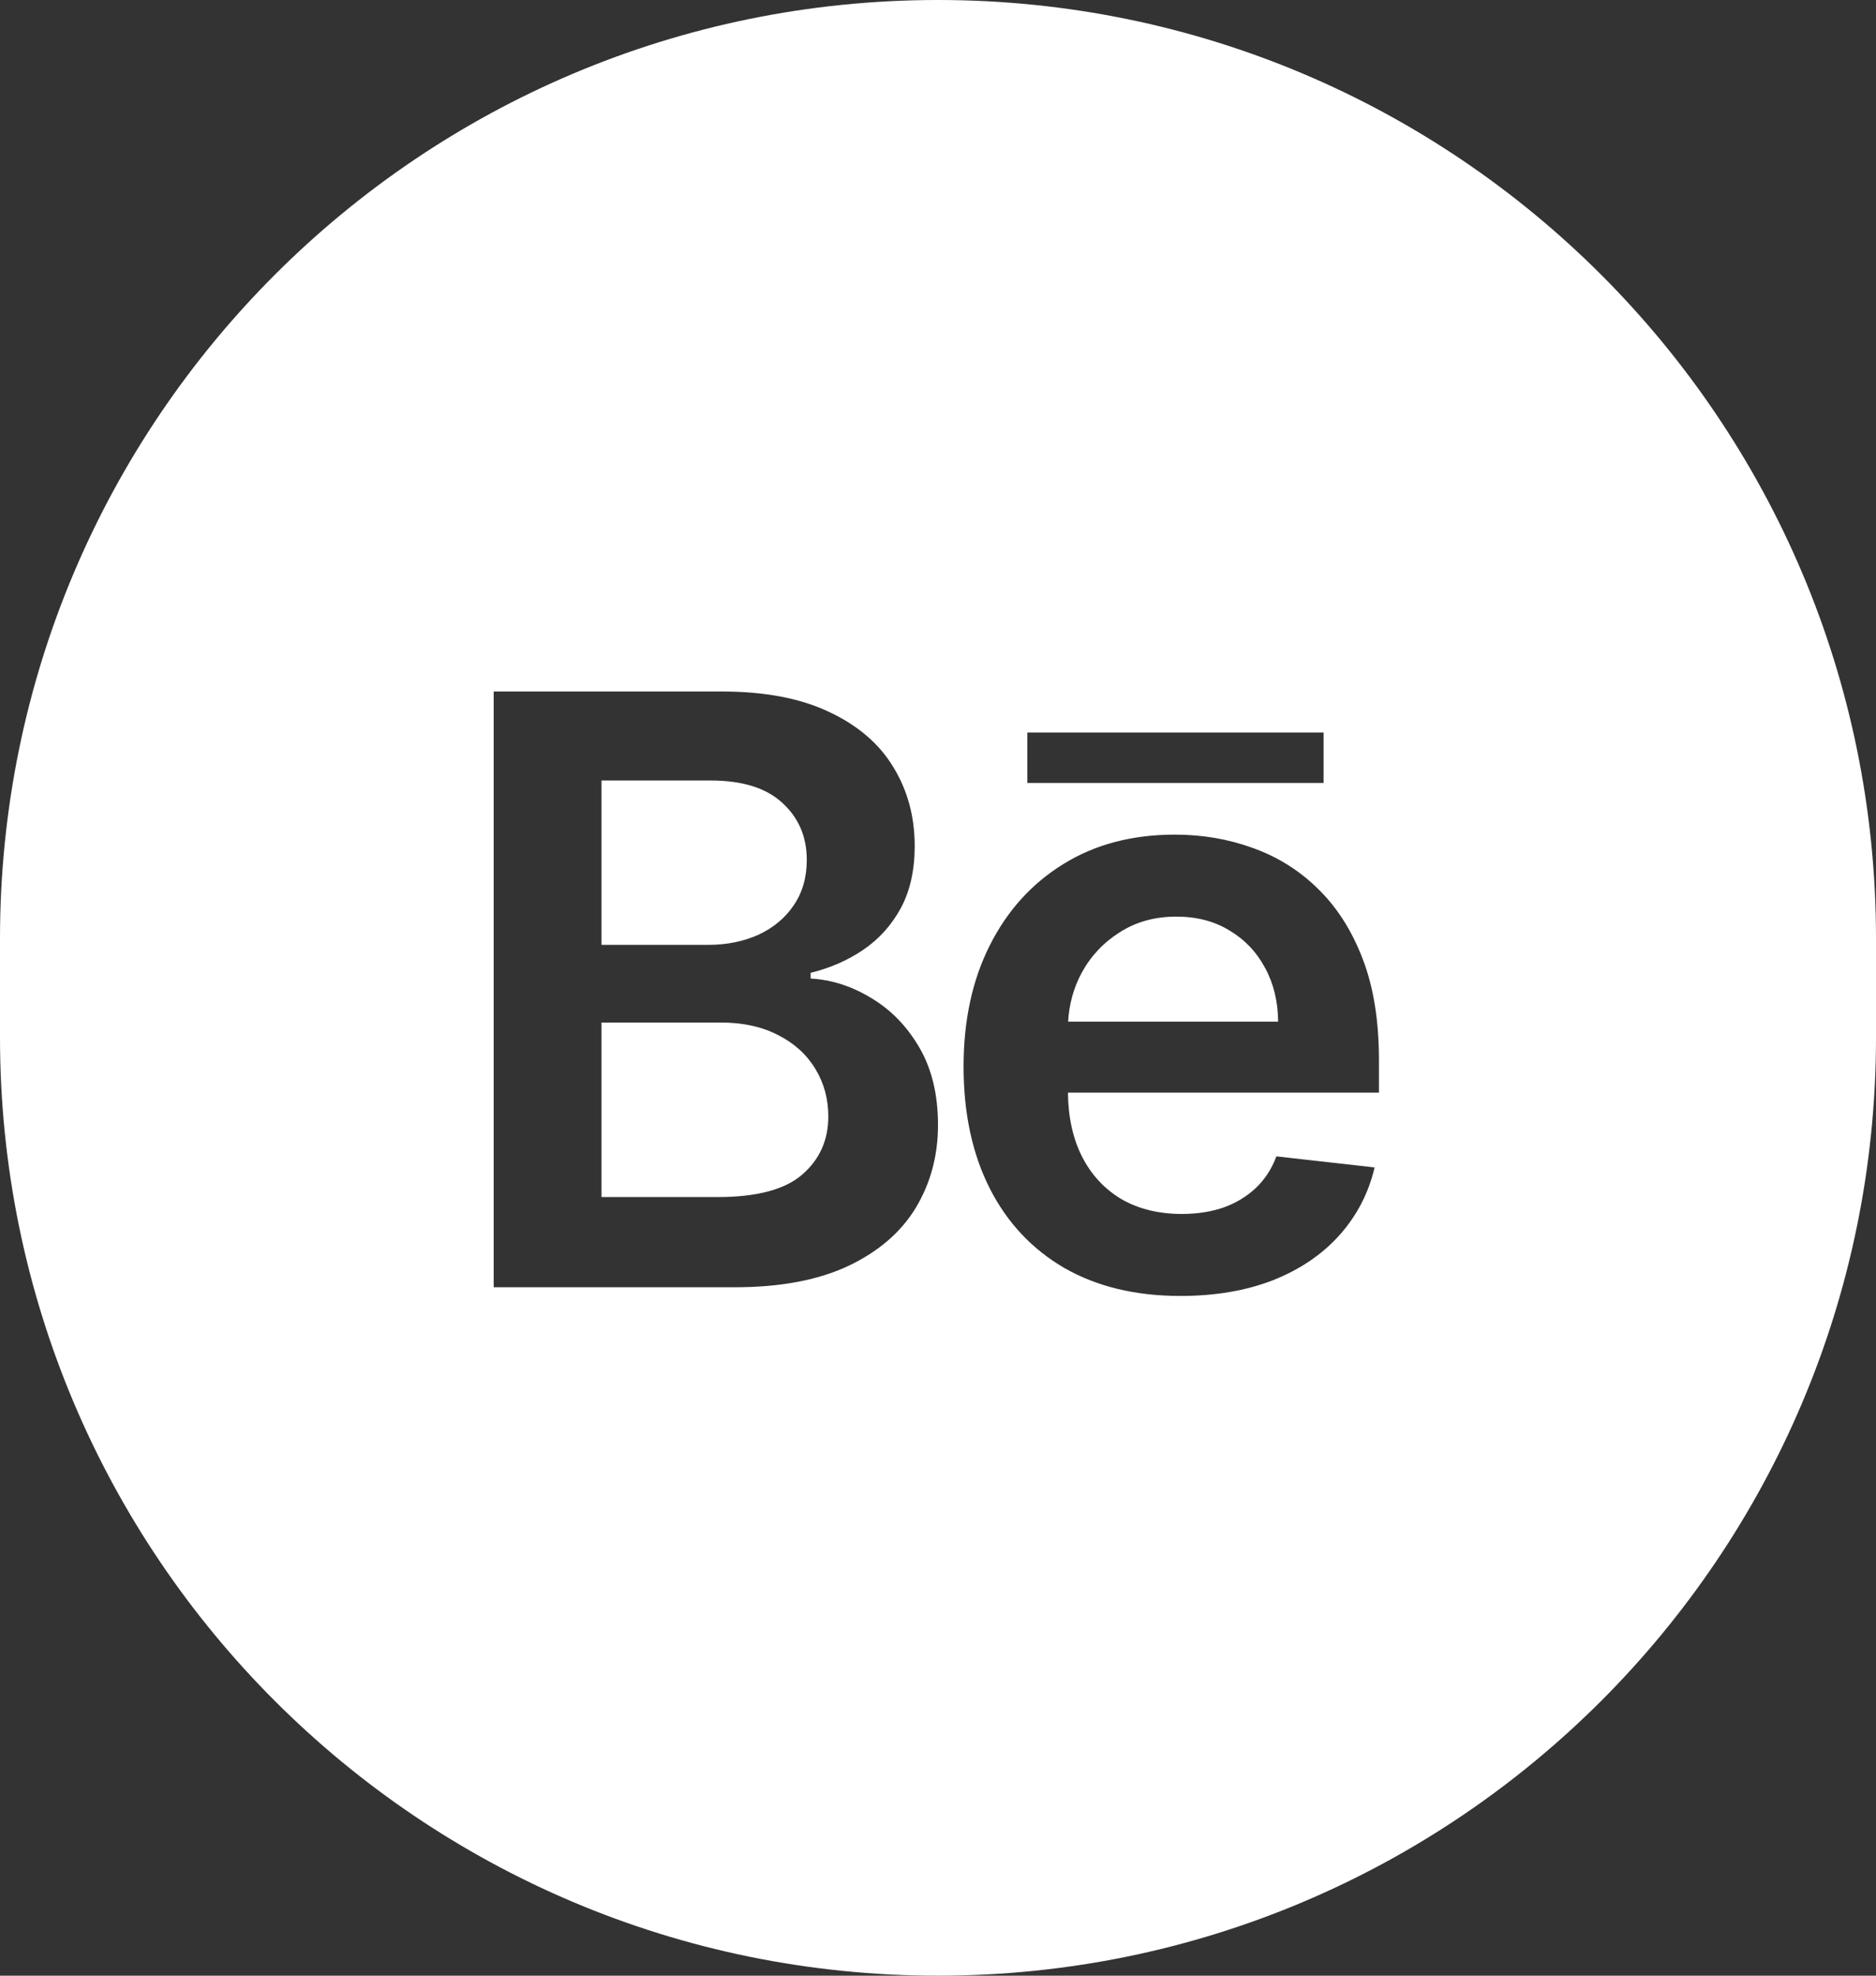 <?xml version="1.0" encoding="UTF-8"?> <svg xmlns="http://www.w3.org/2000/svg" width="19" height="20" viewBox="0 0 19 20" fill="none"><rect x="0" y="0" width="19" height="20" fill="#333333" stroke="none"/> <path fill-rule="evenodd" clip-rule="evenodd" d="M9.5 0C4.253 0 0 4.253 0 9.5V10.5C0 15.747 4.253 20 9.5 20C14.747 20 19 15.747 19 10.5V9.5C19 4.253 14.747 0 9.5 0ZM5 7V13.031H7.441C7.903 13.031 8.285 12.959 8.59 12.816C8.894 12.672 9.122 12.477 9.273 12.23C9.424 11.98 9.5 11.7 9.5 11.388C9.5 11.081 9.437 10.82 9.311 10.604C9.185 10.388 9.023 10.222 8.825 10.104C8.629 9.984 8.424 9.918 8.21 9.906V9.848C8.406 9.8 8.584 9.723 8.743 9.615C8.902 9.507 9.028 9.367 9.123 9.194C9.217 9.019 9.264 8.809 9.264 8.564C9.264 8.265 9.191 7.998 9.046 7.763C8.903 7.527 8.686 7.342 8.395 7.206C8.107 7.069 7.744 7 7.309 7H5ZM7.267 12.118H6.092V10.351H7.297C7.523 10.351 7.717 10.393 7.88 10.478C8.043 10.56 8.169 10.674 8.257 10.819C8.345 10.963 8.389 11.124 8.389 11.302C8.389 11.542 8.301 11.738 8.124 11.891C7.95 12.042 7.664 12.118 7.267 12.118ZM7.173 9.565H6.092V7.901H7.197C7.519 7.901 7.761 7.977 7.924 8.128C8.089 8.279 8.171 8.471 8.171 8.705C8.171 8.882 8.127 9.035 8.039 9.164C7.953 9.292 7.834 9.391 7.683 9.462C7.531 9.53 7.362 9.565 7.173 9.565ZM11.955 13.119C11.502 13.119 11.11 13.025 10.78 12.836C10.453 12.646 10.2 12.377 10.024 12.03C9.847 11.68 9.759 11.269 9.759 10.796C9.759 10.331 9.847 9.922 10.024 9.571C10.202 9.217 10.451 8.943 10.771 8.746C11.091 8.548 11.467 8.449 11.899 8.449C12.178 8.449 12.441 8.494 12.688 8.584C12.938 8.673 13.158 8.81 13.348 8.997C13.54 9.183 13.692 9.421 13.802 9.709C13.912 9.996 13.966 10.337 13.966 10.734V11.061H10.816C10.819 11.312 10.867 11.529 10.96 11.711C11.056 11.898 11.191 12.041 11.363 12.142C11.536 12.24 11.738 12.289 11.97 12.289C12.125 12.289 12.265 12.267 12.391 12.224C12.517 12.179 12.626 12.113 12.718 12.027C12.81 11.94 12.88 11.833 12.927 11.706L13.922 11.818C13.86 12.081 13.74 12.31 13.563 12.507C13.388 12.701 13.165 12.852 12.892 12.96C12.619 13.066 12.307 13.119 11.955 13.119ZM10.954 9.85C10.873 10.001 10.828 10.165 10.818 10.342H12.945C12.943 10.138 12.899 9.956 12.812 9.797C12.726 9.636 12.605 9.51 12.45 9.418C12.297 9.325 12.118 9.279 11.914 9.279C11.696 9.279 11.505 9.332 11.34 9.438C11.175 9.542 11.046 9.68 10.954 9.85ZM13.405 7.926V7.415H10.405V7.926H13.405Z" fill="white"></path> </svg> 